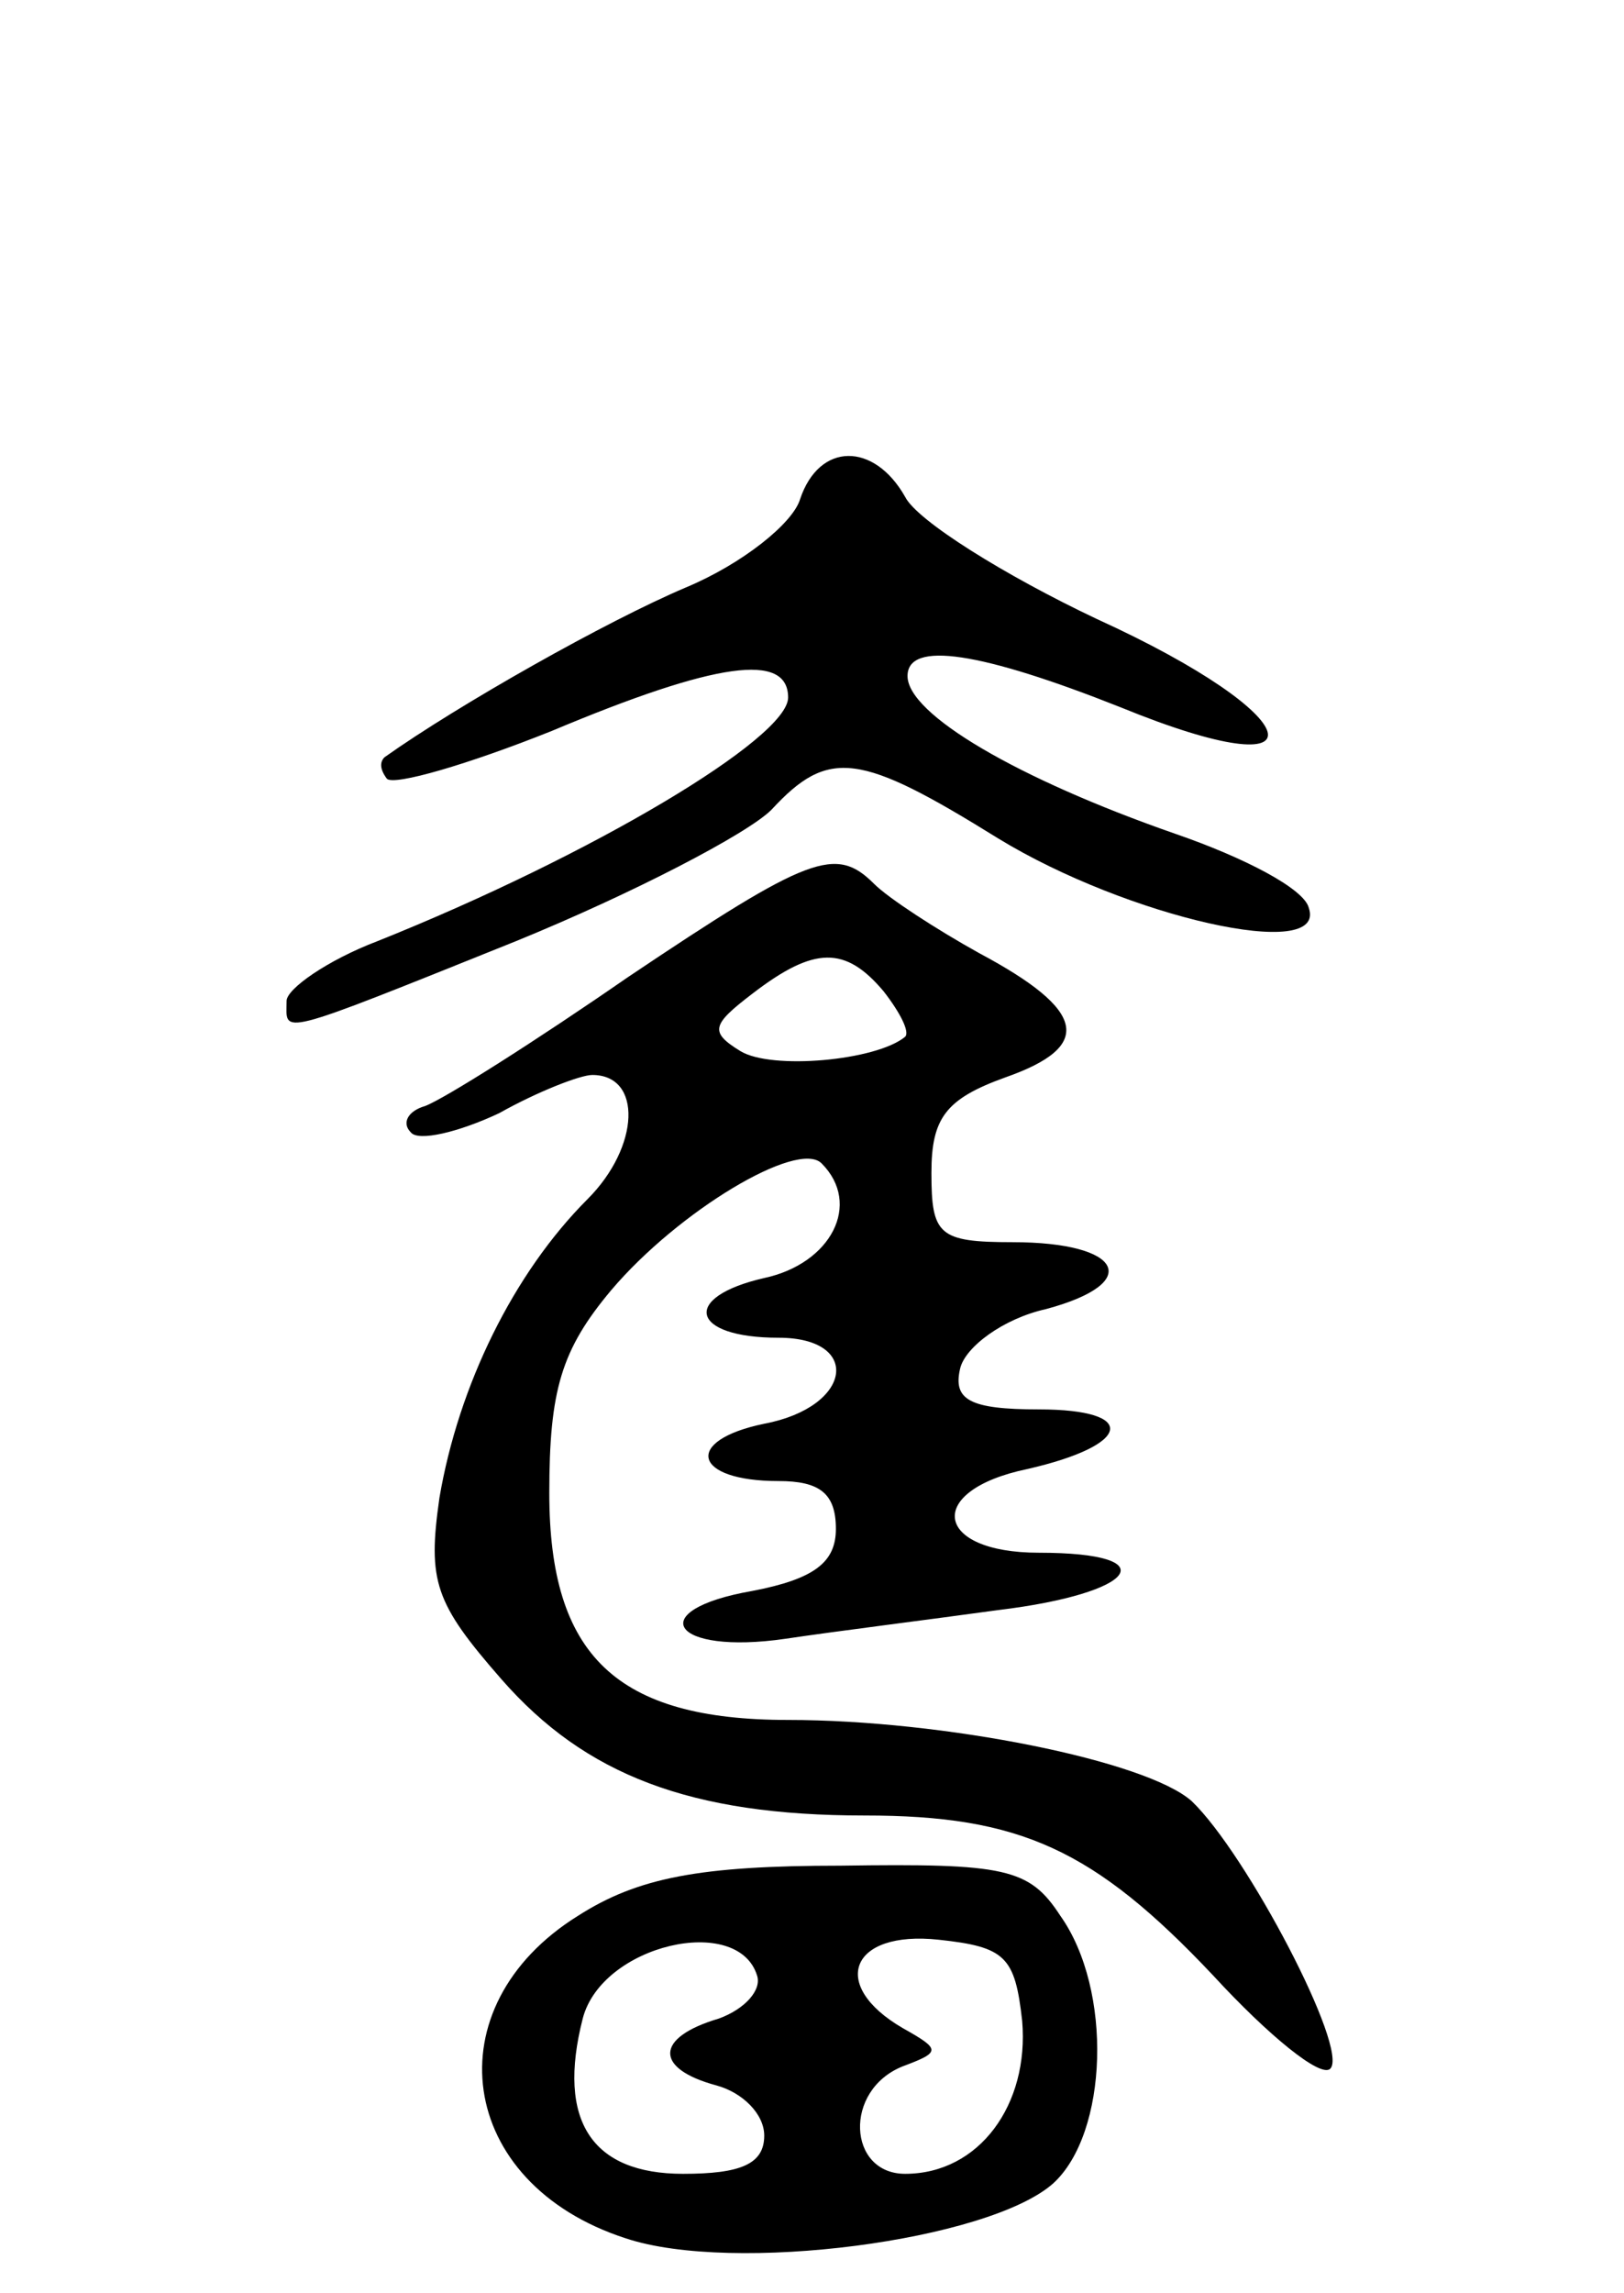 <svg version="1.0" xmlns="http://www.w3.org/2000/svg" width="68" height="96" viewBox="0 0 68 96" ><g transform="translate(0,96) scale(0.1,-0.1)" ><path d="M335 751 c-3 -10 -24 -27 -48 -37 -33 -14 -95 -49 -126 -71 -2 -2 -2 -5 1 -9 3 -3 34 6 69 20 69 29 99 33 99 14 0 -17 -82 -66 -172 -102 -21 -8 -38 -20 -38 -25 0 -14 -6 -16 96 25 49 20 97 45 107 55 24 26 37 24 95 -12 54 -33 138 -52 130 -29 -2 8 -27 21 -56 31 -66 23 -112 50 -112 66 0 15 31 10 89 -13 88 -36 80 -4 -10 37 -38 18 -75 41 -80 51 -13 23 -36 23 -44 -1z"/><path d="M263 551 c-39 -27 -77 -51 -85 -54 -7 -2 -10 -7 -6 -11 3 -4 20 0 37 8 16 9 34 16 39 16 21 0 20 -30 -2 -52 -31 -31 -54 -78 -62 -125 -5 -35 -2 -44 26 -76 35 -40 79 -57 152 -57 65 0 96 -14 146 -67 23 -25 45 -43 49 -39 8 8 -35 90 -58 112 -19 17 -104 34 -169 34 -72 0 -100 27 -100 95 0 43 5 60 26 85 28 33 78 63 88 53 17 -17 4 -42 -24 -48 -35 -8 -31 -25 6 -25 35 0 31 -29 -6 -36 -34 -7 -30 -24 6 -24 17 0 24 -5 24 -20 0 -14 -9 -21 -35 -26 -46 -8 -34 -27 14 -20 20 3 60 8 89 12 58 7 71 24 17 24 -44 0 -48 26 -5 35 44 10 47 25 5 25 -29 0 -36 4 -33 17 2 9 18 21 36 25 41 11 32 28 -14 28 -31 0 -34 3 -34 29 0 23 6 31 31 40 37 13 34 28 -11 52 -18 10 -38 23 -44 29 -16 16 -27 12 -103 -39z m107 -6 c7 -9 11 -17 9 -19 -12 -10 -56 -14 -69 -6 -13 8 -12 11 5 24 26 20 39 20 55 1z"/><path d="M242 158 c-61 -38 -51 -112 20 -135 45 -15 152 -1 179 23 23 21 25 81 3 112 -13 20 -23 22 -92 21 -59 0 -85 -5 -110 -21z m75 -25 c2 -6 -5 -14 -16 -18 -27 -8 -27 -21 -1 -28 11 -3 20 -12 20 -21 0 -12 -10 -16 -34 -16 -38 0 -53 22 -42 65 8 31 65 44 73 18z m111 -19 c3 -35 -18 -64 -49 -64 -24 0 -26 35 -1 45 16 6 16 7 0 16 -31 18 -22 41 15 37 28 -3 32 -7 35 -34z"/></g></svg> 
